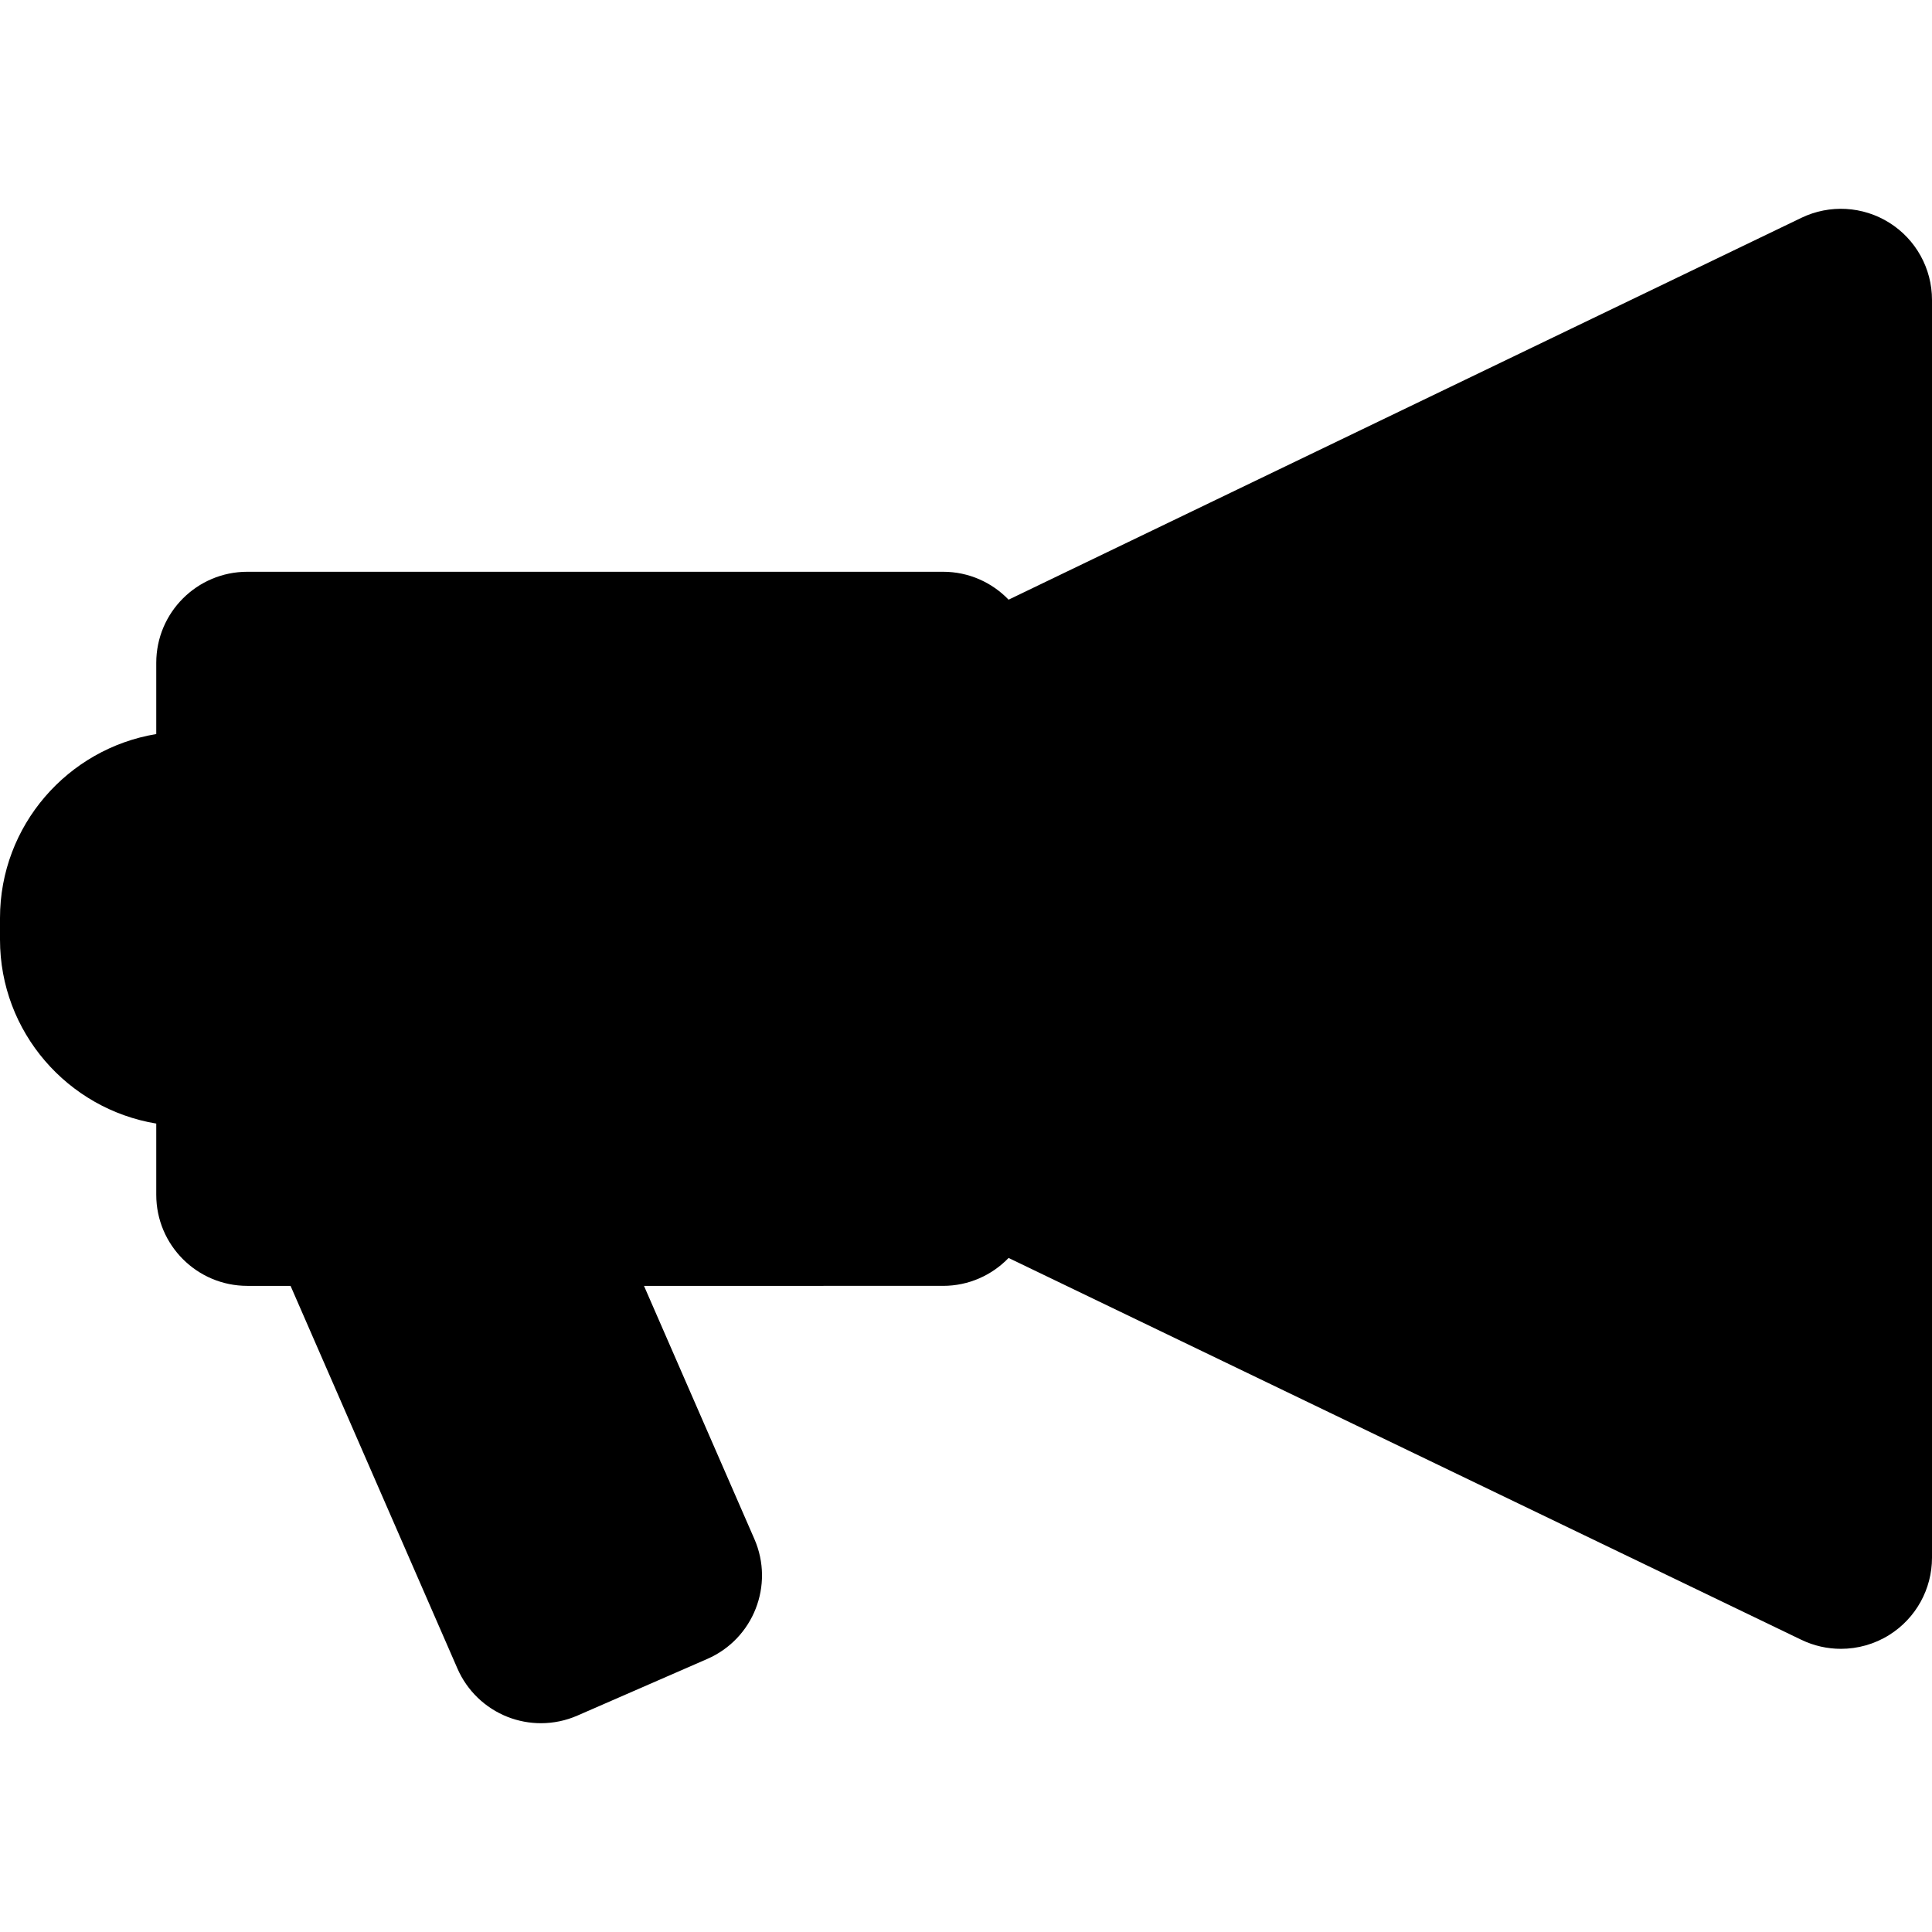 <?xml version="1.0" encoding="iso-8859-1"?>
<!-- Uploaded to: SVG Repo, www.svgrepo.com, Generator: SVG Repo Mixer Tools -->
<!DOCTYPE svg PUBLIC "-//W3C//DTD SVG 1.1//EN" "http://www.w3.org/Graphics/SVG/1.1/DTD/svg11.dtd">
<svg fill="#000000" height="800px" width="800px" version="1.1" id="Capa_1" xmlns="http://www.w3.org/2000/svg" xmlns:xlink="http://www.w3.org/1999/xlink" 
	 viewBox="0 0 212.113 212.113" xml:space="preserve">
<path d="M212.113,32.923v138.101c0,3.439-1.768,6.638-4.68,8.468c-1.62,1.018-3.467,1.532-5.321,1.532
	c-1.479,0-2.963-0.328-4.339-0.99l-87.04-41.924c-1.819,1.886-4.367,3.064-7.194,3.064H70.703l12.121,27.795
	c2.208,5.062-0.106,10.955-5.169,13.163l-14.27,6.224c-1.273,0.556-2.636,0.834-3.998,0.834c-1.239,0-2.479-0.23-3.655-0.691
	c-2.469-0.97-4.451-2.88-5.511-5.312L31.9,141.174h-4.745c-5.522,0-10-4.478-10-10v-7.818C7.441,121.751,0,113.316,0,103.154v-2.36
	c0-10.162,7.441-18.598,17.155-20.202v-7.818c0-5.522,4.478-10,10-10h76.385c2.827,0,5.375,1.178,7.193,3.064l87.04-41.923
	c3.101-1.492,6.748-1.287,9.66,0.542C210.346,26.286,212.113,29.484,212.113,32.923z"/>
</svg>